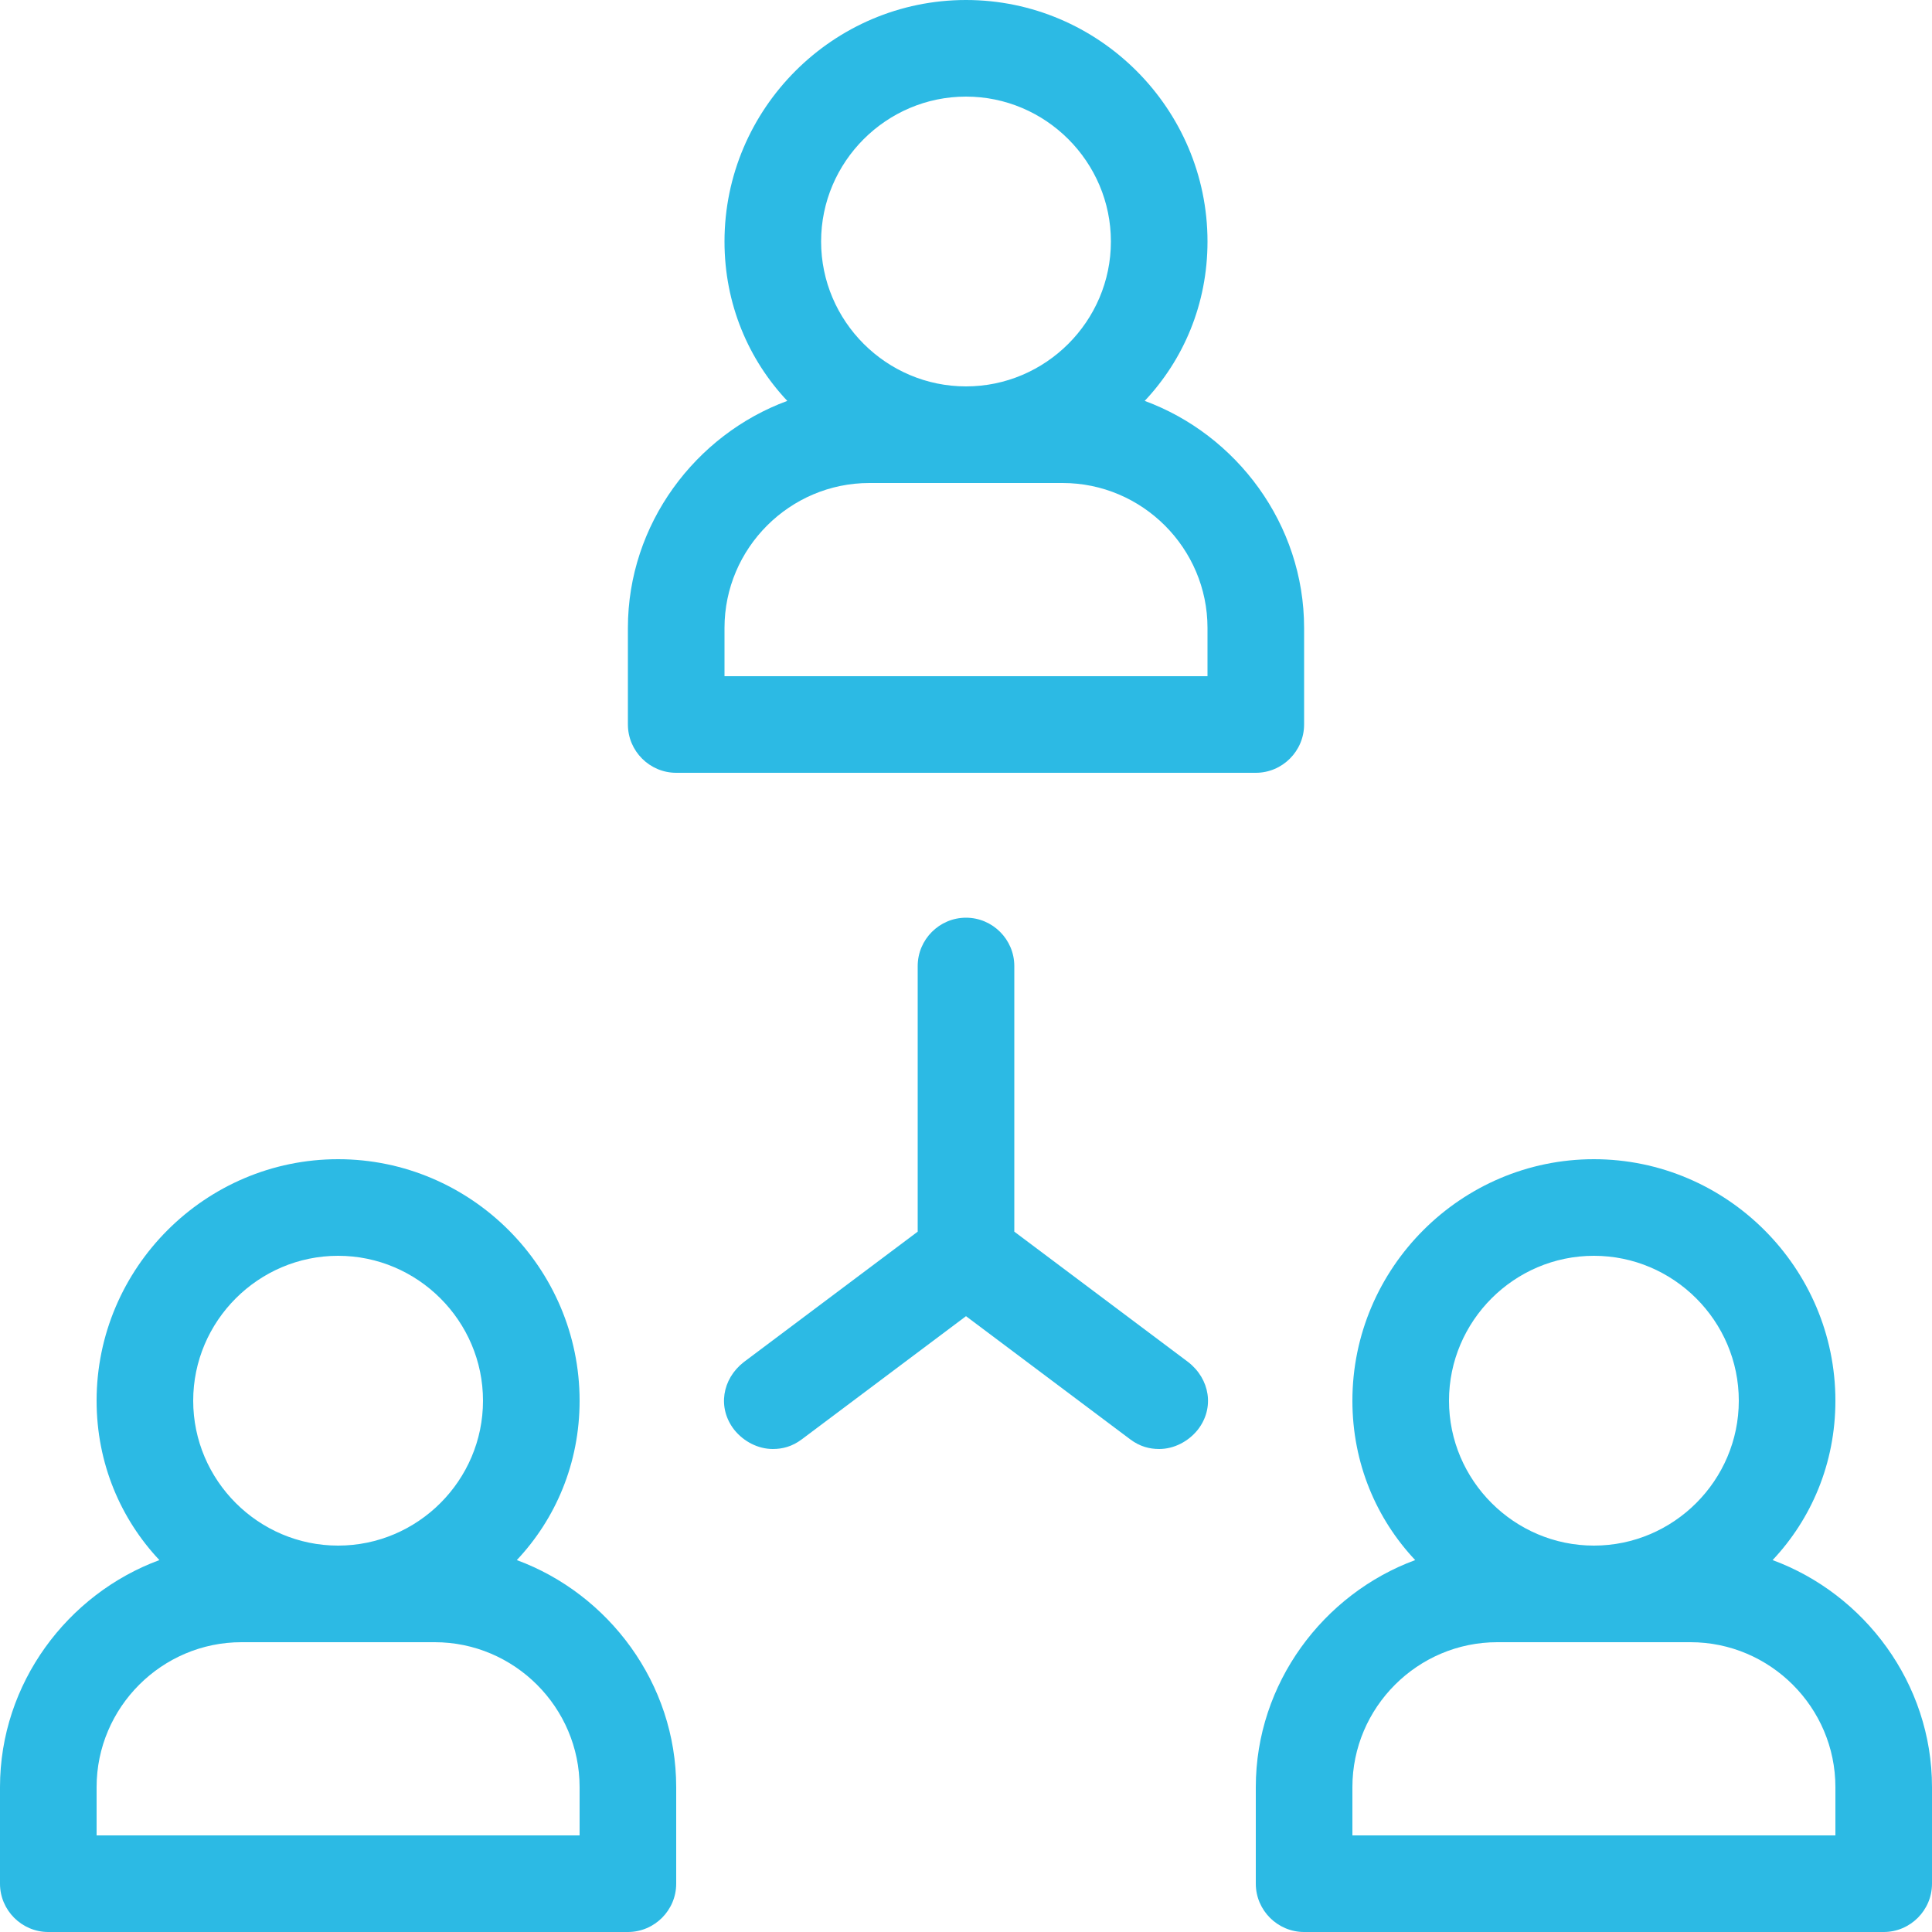 <svg width="80" height="80" viewBox="0 0 80 80" fill="none" xmlns="http://www.w3.org/2000/svg">
<path d="M54 30V26C54 21.7 51.2 18 47.4 16.6C49 14.9 50 12.6 50 10C50 4.5 45.5 0 40 0C34.5 0 30 4.5 30 10C30 12.6 31 14.9 32.6 16.6C28.8 18 26 21.7 26 26V30C26 31.1 26.9 32 28 32H52C53.1 32 54 31.1 54 30ZM40 4C43.3 4 46 6.7 46 10C46 13.3 43.3 16 40 16C36.7 16 34 13.3 34 10C34 6.7 36.7 4 40 4ZM50 28H30V26C30 22.7 32.7 20 36 20H44C47.3 20 50 22.7 50 26V28Z" fill="#2CBAE4"/>
<path d="M73.4 64.6C75 62.9 76 60.6 76 58C76 52.5 71.5 48 66 48C60.5 48 56 52.5 56 58C56 60.6 57 62.9 58.6 64.6C54.8 66 52 69.7 52 74V78C52 79.1 52.9 80 54 80H78C79.1 80 80 79.1 80 78V74C80 69.7 77.2 66 73.4 64.6ZM66 52C69.3 52 72 54.7 72 58C72 61.3 69.3 64 66 64C62.7 64 60 61.3 60 58C60 54.7 62.7 52 66 52ZM76 76H56V74C56 70.7 58.7 68 62 68H70C73.3 68 76 70.7 76 74V76Z" fill="#2CBAE4"/>
<path d="M21.4 64.6C23 62.9 24 60.6 24 58C24 52.5 19.5 48 14 48C8.5 48 4 52.5 4 58C4 60.6 5 62.9 6.6 64.6C2.8 66 0 69.7 0 74V78C0 79.1 0.9 80 2 80H26C27.1 80 28 79.1 28 78V74C28 69.7 25.2 66 21.4 64.6ZM14 52C17.3 52 20 54.7 20 58C20 61.3 17.3 64 14 64C10.7 64 8 61.3 8 58C8 54.7 10.7 52 14 52ZM24 76H4V74C4 70.7 6.7 68 10 68H18C21.3 68 24 70.7 24 74V76Z" fill="#2CBAE4"/>
<path d="M42 51V40C42 38.9 41.1 38 40 38C38.9 38 38 38.9 38 40V51L30.8 56.4C29.9 57.1 29.7 58.3 30.4 59.2C30.8 59.7 31.4 60 32 60C32.4 60 32.8 59.9 33.2 59.6L40 54.5L46.8 59.6C47.2 59.9 47.6 60 48 60C48.6 60 49.2 59.7 49.6 59.2C50.3 58.3 50.1 57.1 49.2 56.4L42 51Z" fill="#2CBAE4"/>
</svg>
